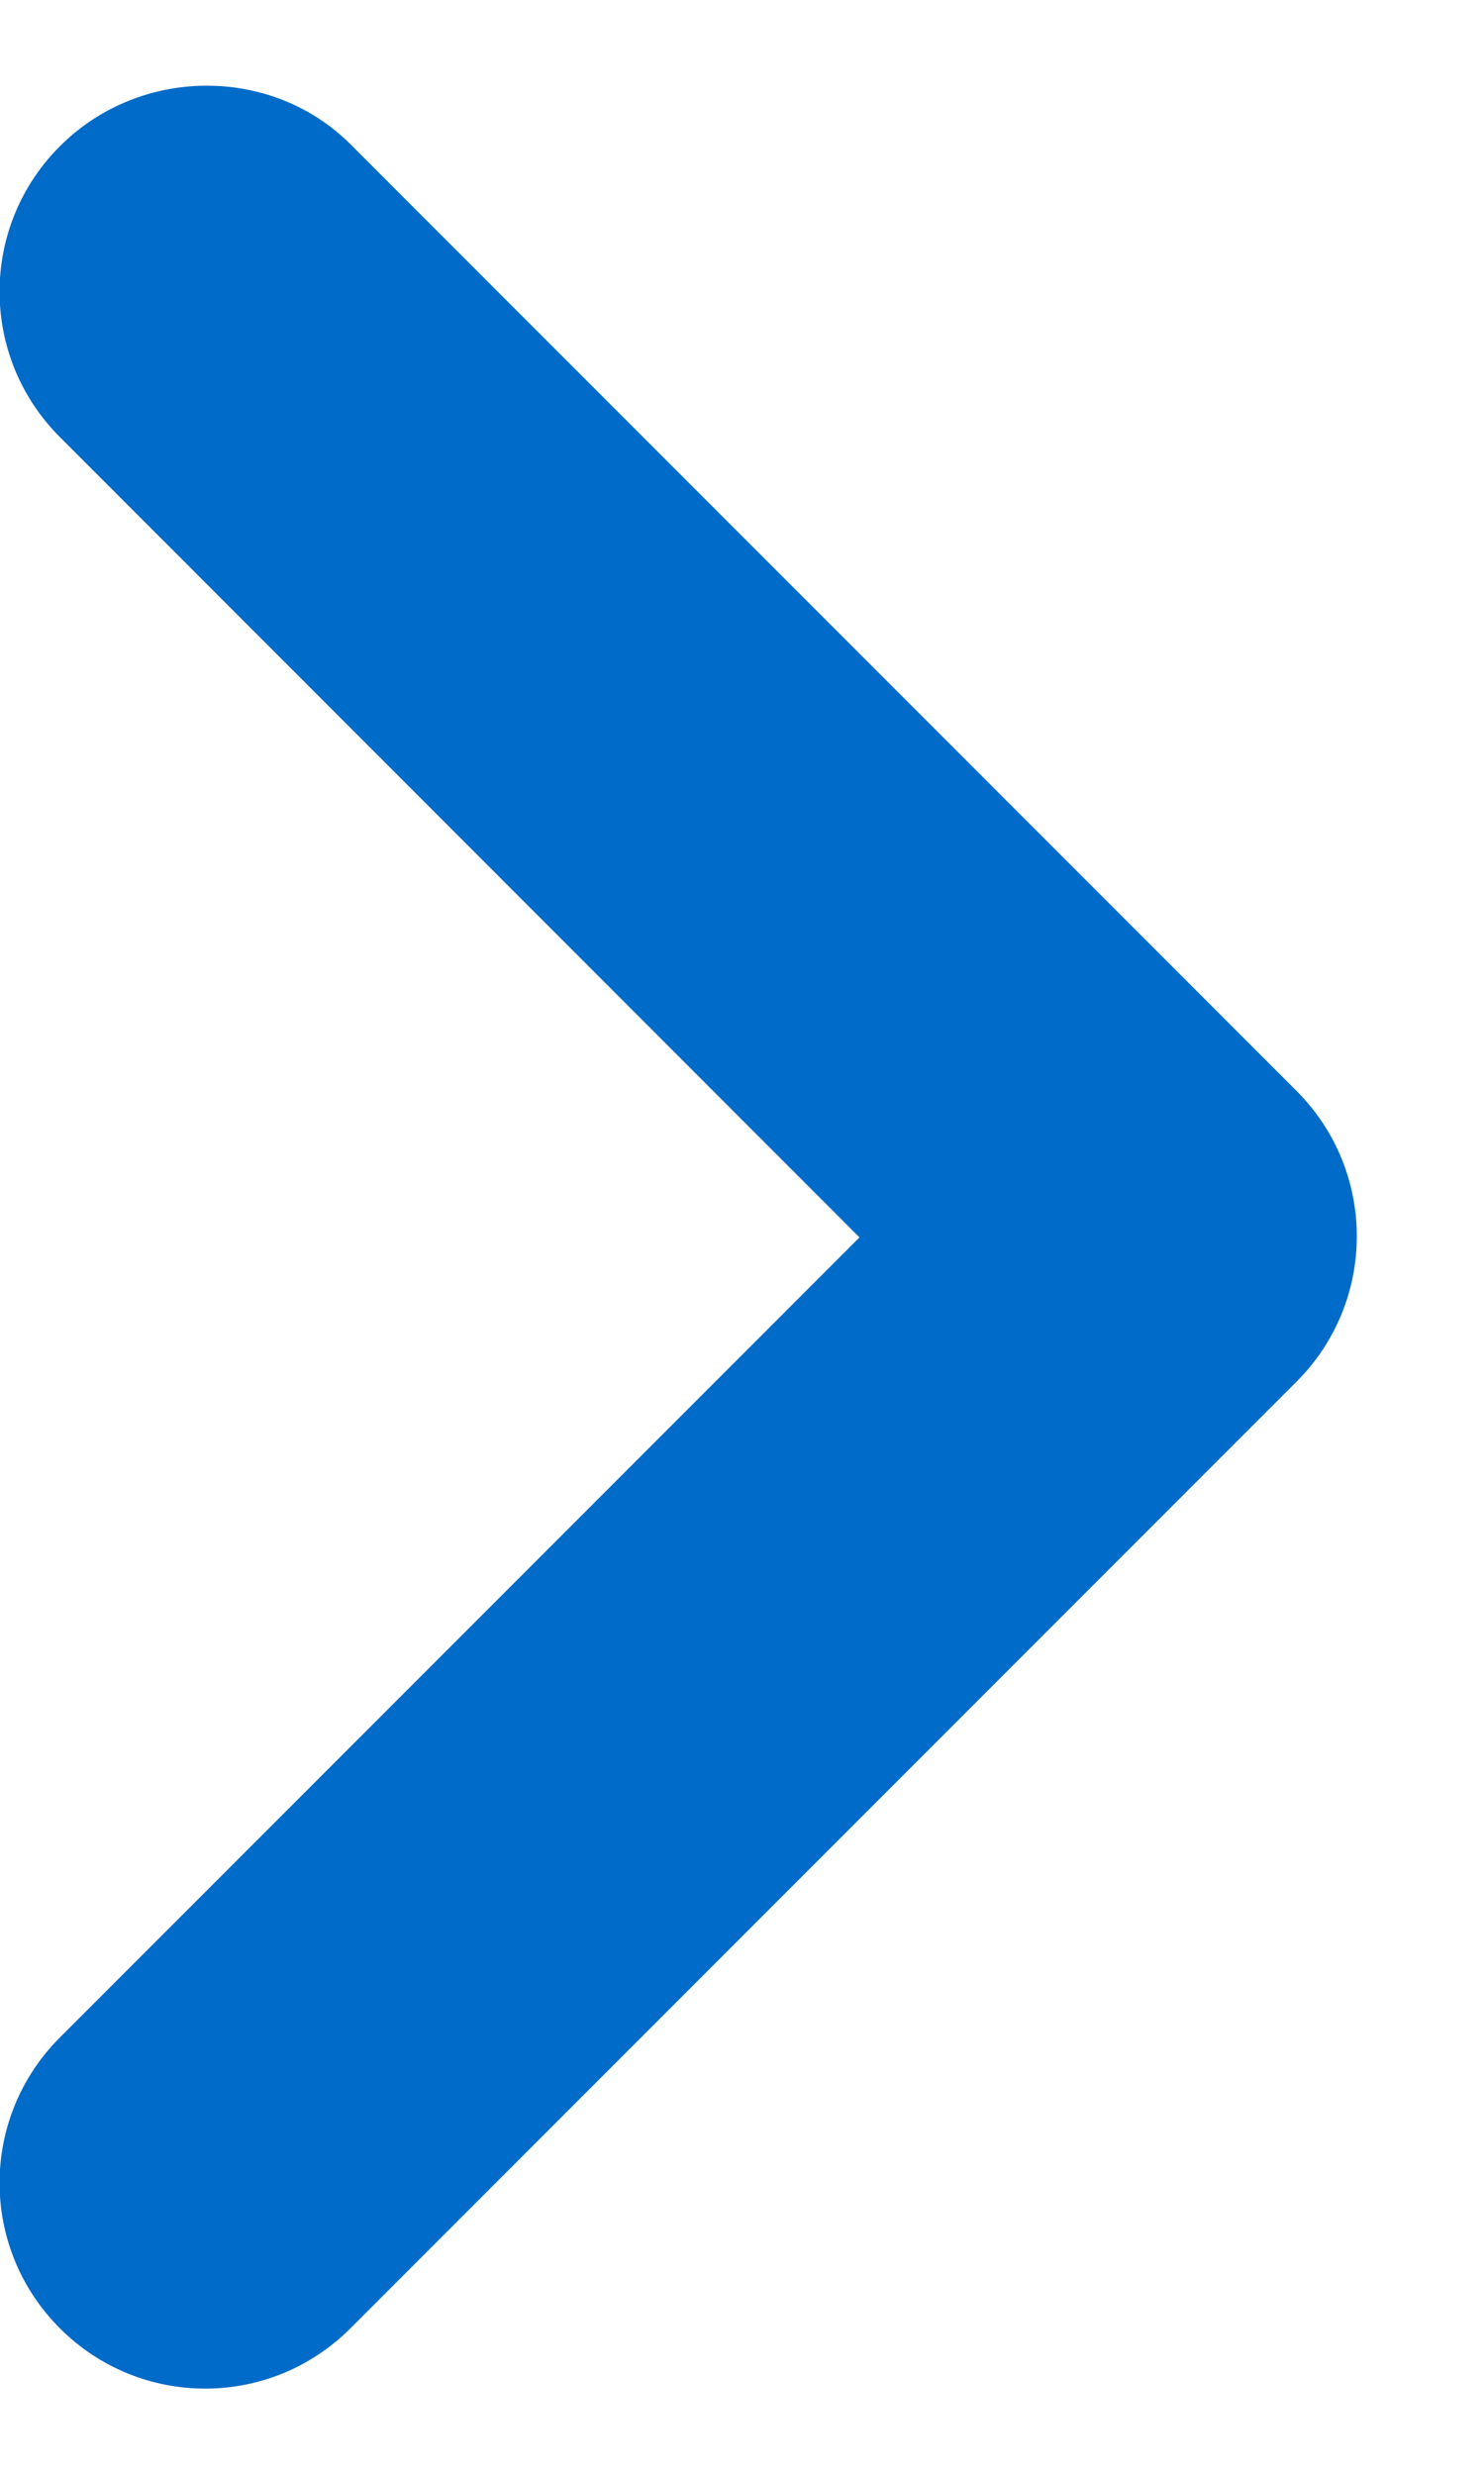 <svg width="6" height="10" viewBox="0 0 6 10" fill="none" xmlns="http://www.w3.org/2000/svg">
<path d="M0.242 0.591C-0.083 0.916 -0.083 1.441 0.242 1.766L3.475 5L0.242 8.233C-0.083 8.558 -0.083 9.083 0.242 9.408C0.567 9.733 1.092 9.733 1.417 9.408L5.242 5.583C5.567 5.258 5.567 4.733 5.242 4.408L1.417 0.583C1.1 0.266 0.567 0.266 0.242 0.591Z" fill="#006BC8"/>
</svg>
